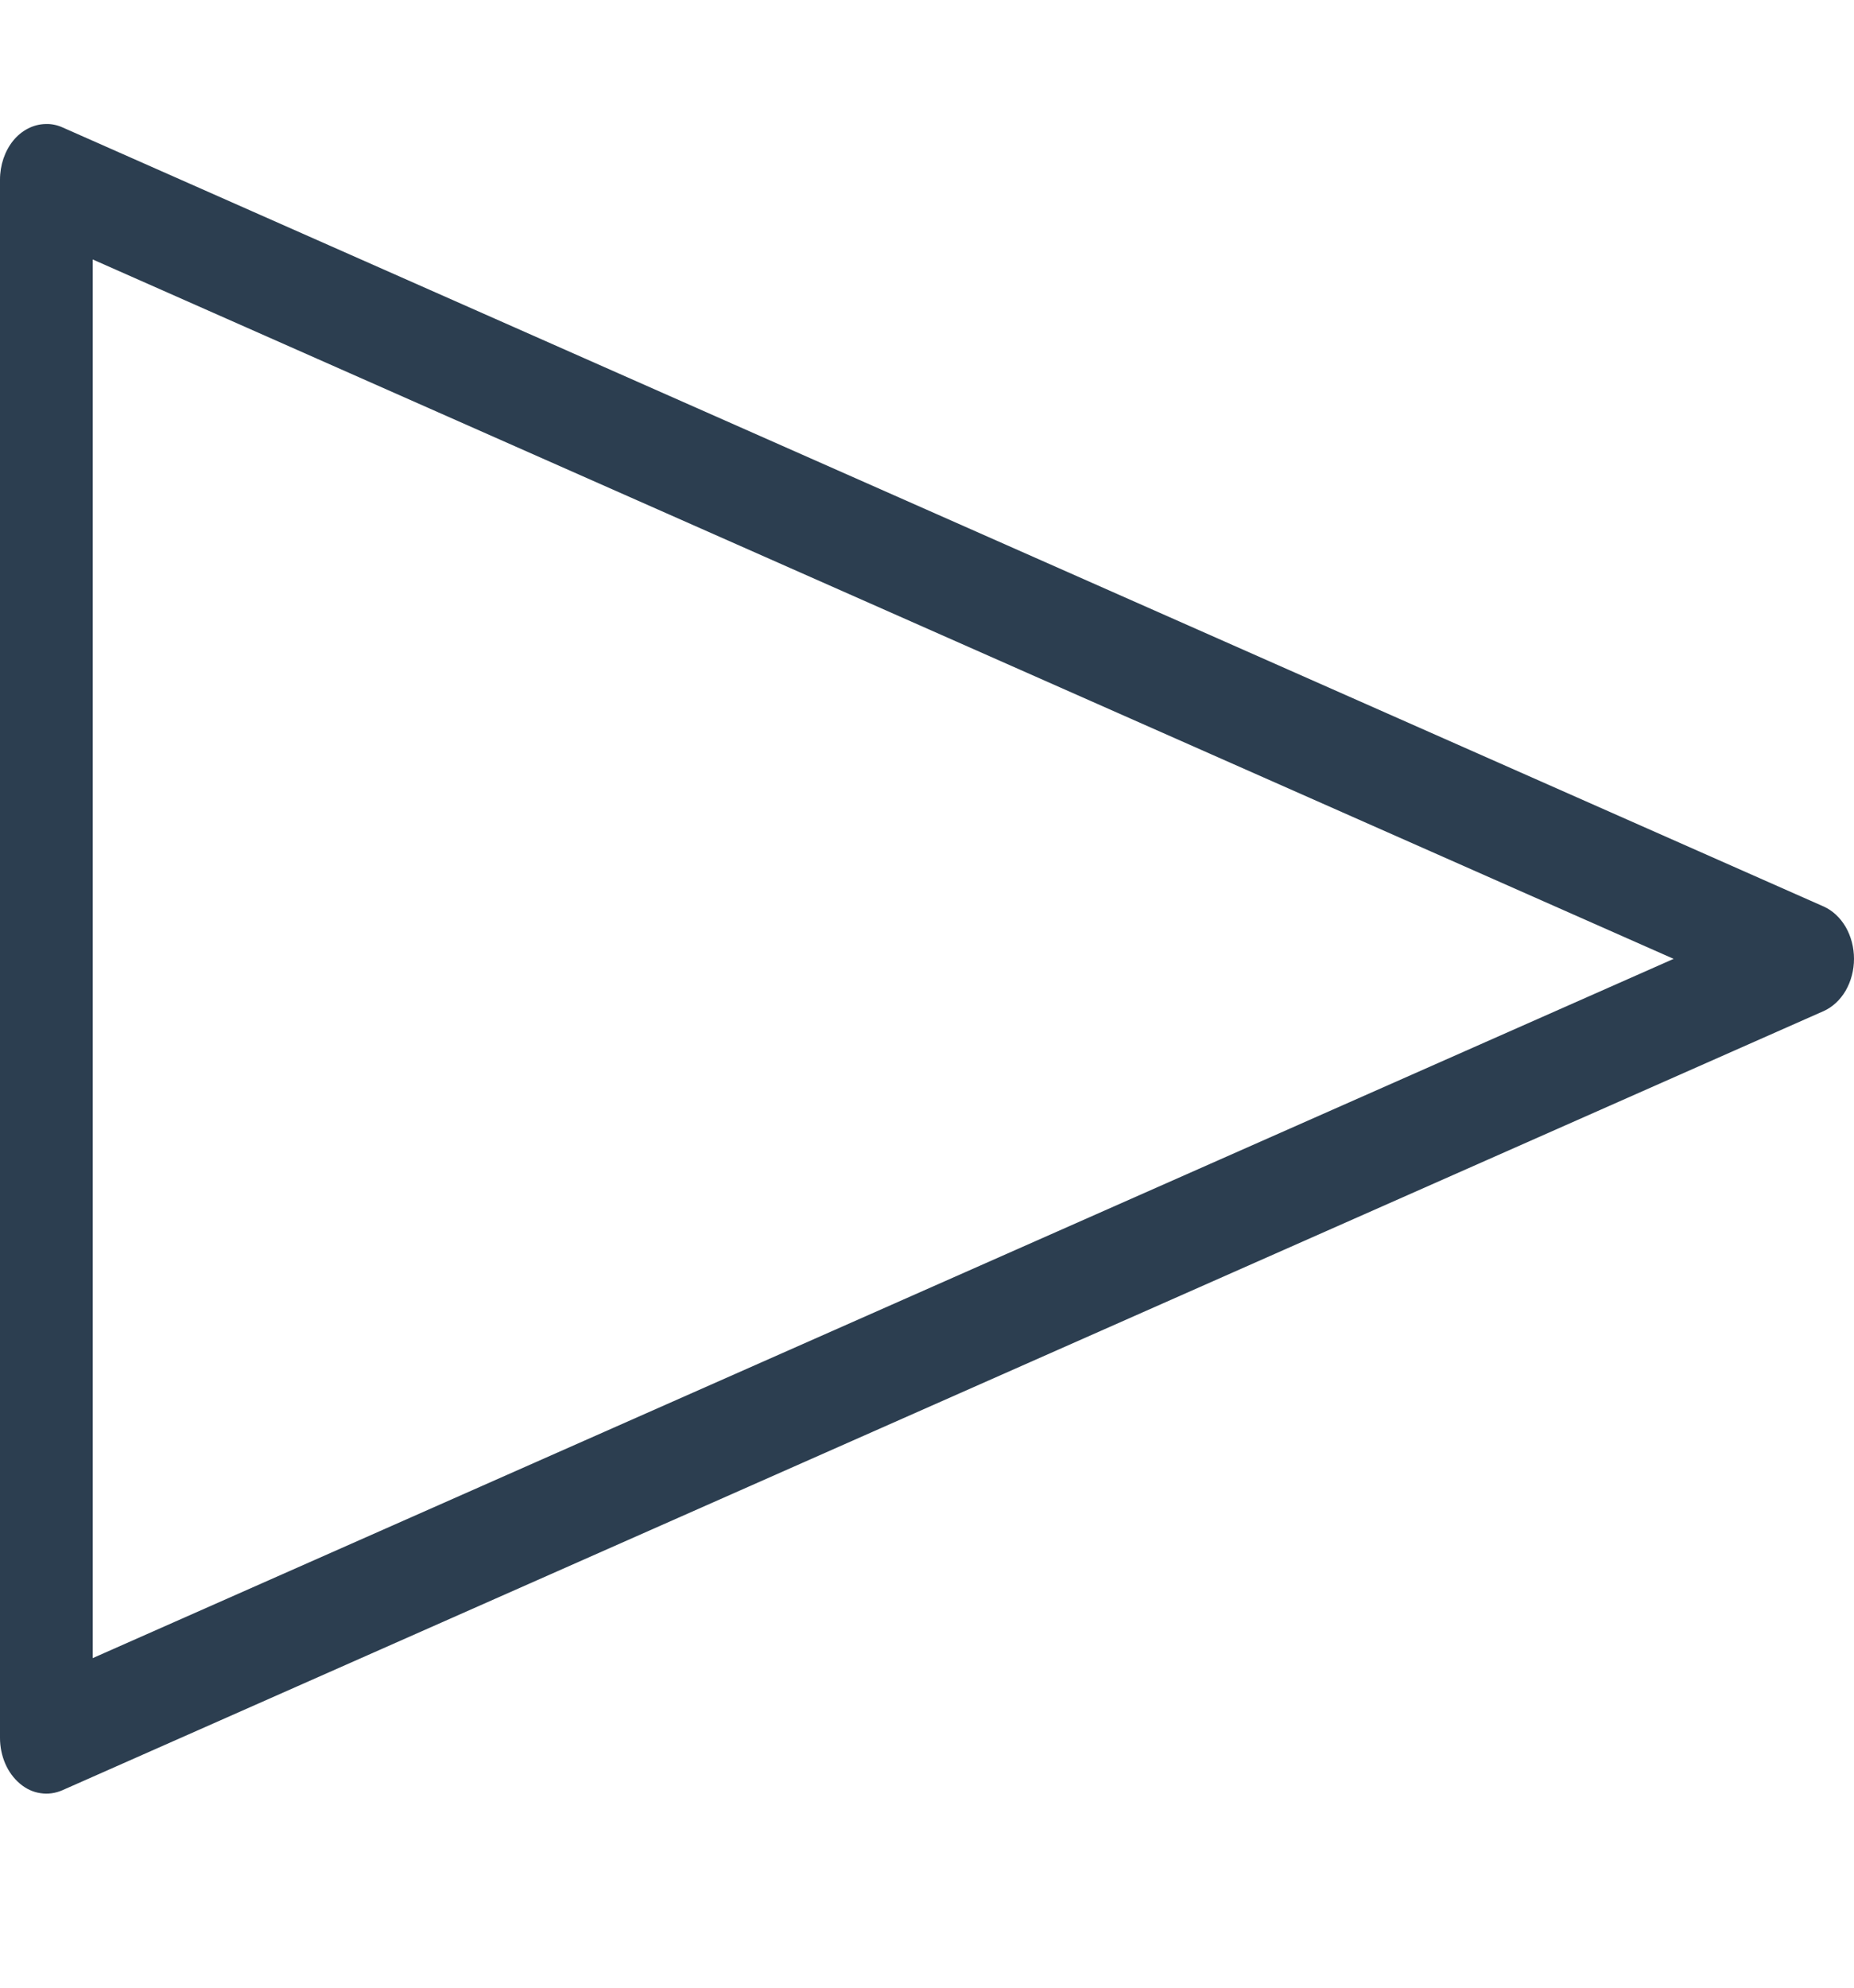 <svg width="14" height="15" viewBox="0 0 14 15" fill="none" xmlns="http://www.w3.org/2000/svg">
<g clip-path="url(#clip0_1496_31)">
<path d="M0.343 0.936C0.252 0.938 0.164 0.983 0.1 1.061C0.036 1.14 -1.75992e-05 1.246 6.4667e-09 1.356V13.116C-5.56661e-06 13.183 0.014 13.25 0.04 13.31C0.066 13.37 0.104 13.421 0.15 13.46C0.196 13.499 0.249 13.524 0.305 13.532C0.361 13.541 0.418 13.533 0.471 13.51L13.771 7.63C13.838 7.6 13.896 7.546 13.937 7.476C13.978 7.405 14 7.321 14 7.236C14 7.15 13.978 7.066 13.937 6.995C13.896 6.925 13.838 6.871 13.771 6.841L0.471 0.961C0.43 0.943 0.387 0.934 0.343 0.936ZM0.7 1.958L12.638 7.236L0.7 12.513V1.958Z" fill="#2C3E50"/>
</g>
<defs>
<clipPath id="clip0_1496_31">
<rect width="14" height="14" fill="white" transform="translate(0 0.235)"/>
</clipPath>
</defs>
</svg>
